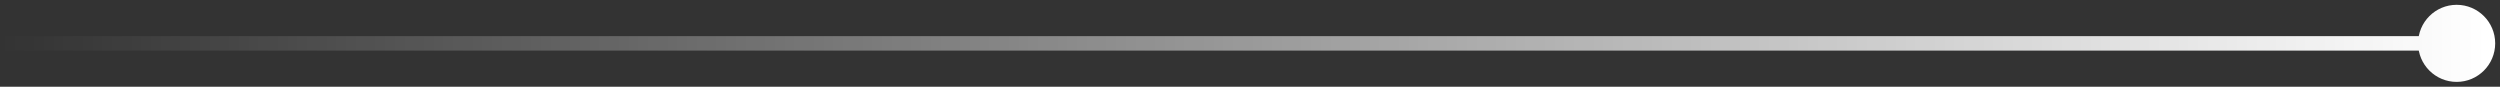 <svg width="173" height="6" viewBox="0 0 173 6" fill="none" xmlns="http://www.w3.org/2000/svg">
    <rect x="0" y="0" width="173" height="6" fill="#333333" stroke="none"/>
    <path d="M172.667 3C172.667 1.527 171.473 0.333 170 0.333C168.527 0.333 167.333 1.527 167.333 3C167.333 4.473 168.527 5.667 170 5.667C171.473 5.667 172.667 4.473 172.667 3ZM170 3L170 2.5L4.37114e-08 2.5L0 3L-4.37114e-08 3.5L170 3.5L170 3Z" fill="url(#paint0_linear_12855_9219)"/>
    <defs>
        <linearGradient id="paint0_linear_12855_9219" x1="172" y1="3" x2="-1.2815e-06" y2="3" gradientUnits="userSpaceOnUse">
            <stop stop-color="white"/>
            <stop offset="1" stop-color="white" stop-opacity="0"/>
        </linearGradient>
    </defs>
</svg>
